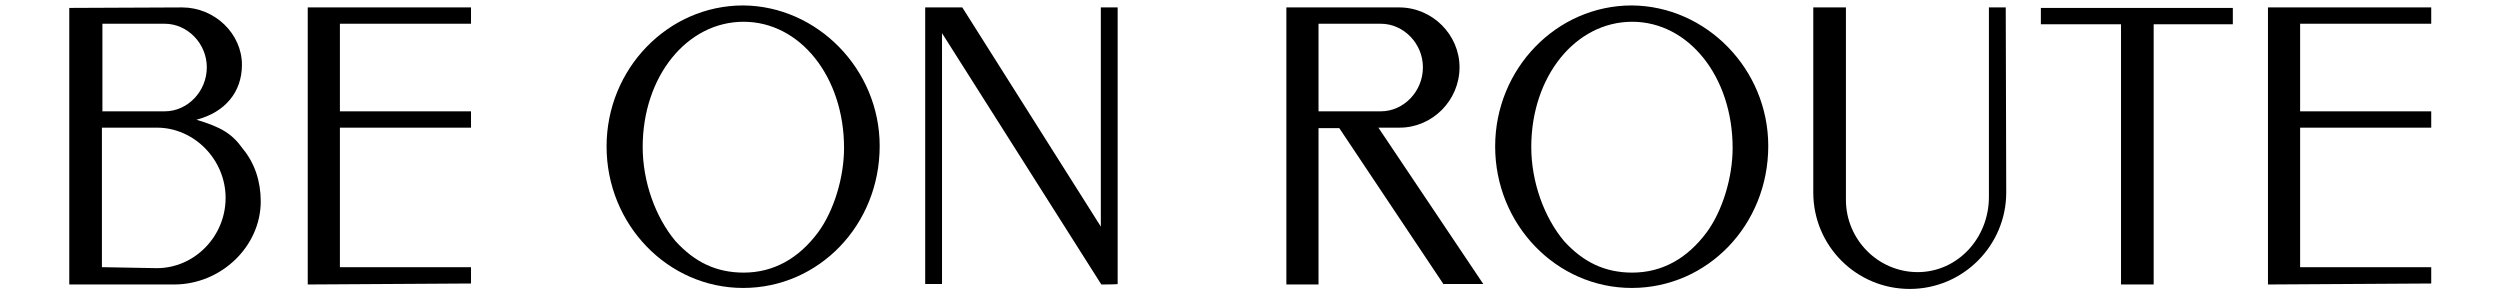 <?xml version="1.0" encoding="utf-8"?>
<!-- Generator: Adobe Illustrator 22.1.0, SVG Export Plug-In . SVG Version: 6.00 Build 0)  -->
<svg version="1.1" id="Capa_1" xmlns="http://www.w3.org/2000/svg" xmlns:xlink="http://www.w3.org/1999/xlink" x="0px" y="0px"
	 viewBox="0 0 505.3 59" style="enable-background:new 0 0 505.3 59;" xml:space="preserve">
<g>
	<path d="M36.8,1.5c6.6,0,12.1,5.3,12.1,11.6c0,5.5-3.4,9.6-9.2,11.1c5,1.5,7.2,2.8,9.4,5.9c2.4,2.9,3.6,6.6,3.6,10.6
		c0,9.1-8,16.8-17.5,16.8H14V1.6L36.8,1.5L36.8,1.5z M33.3,22.5c4.6,0,8.5-4,8.5-8.9c0-4.8-3.9-8.8-8.5-8.8H20.7v17.7L33.3,22.5
		L33.3,22.5z M31.7,54.2c7.6,0,13.9-6.4,13.9-14.2c0-7.7-6.3-14.2-13.9-14.2H20.6v28.2L31.7,54.2L31.7,54.2z"/>
	<path d="M62.2,57.5V1.5h33v3.3H68.7v17.7h26.5v3.3H68.7v28.2h26.5v3.3L62.2,57.5L62.2,57.5z"/>
	<path d="M177.8,29.5c0,16-12.3,28.7-27.6,28.7c-15.2,0-27.6-12.8-27.6-28.6c0-15.7,12.4-28.5,27.6-28.5
		C165.2,1.2,177.8,14,177.8,29.5z M129.9,29.7c0,7.1,2.6,14.2,6.6,19c3.9,4.3,8.3,6.4,13.8,6.4c6,0,11.1-2.8,15.1-8.2
		c3.2-4.4,5.2-11.1,5.2-17c0-14.4-8.9-25.5-20.3-25.5C138.8,4.4,129.9,15.5,129.9,29.7z"/>
	<path d="M222.6,57.5L190.4,6.7v50.7H187V1.5h7.5l28,44.3V1.5h3.4v55.9C225.9,57.5,222.6,57.5,222.6,57.5z"/>
	<path d="M291.8,57.5l-21.1-31.6h-4.2v31.6H260V1.5h22.8c6.7,0,12.2,5.5,12.2,12.1c0,6.7-5.5,12.2-12.1,12.2h-4.3l21.2,31.6H291.8
		L291.8,57.5z M279.1,22.5c4.6,0,8.5-4,8.5-8.9c0-4.8-3.9-8.8-8.5-8.8h-12.6v17.7L279.1,22.5L279.1,22.5z"/>
	<path d="M357.4,29.5c0,16-12.3,28.7-27.6,28.7c-15.2,0-27.6-12.8-27.6-28.6c0-15.7,12.4-28.5,27.6-28.5
		C344.9,1.2,357.4,14,357.4,29.5z M309.5,29.7c0,7.1,2.6,14.2,6.6,19c3.9,4.3,8.3,6.4,13.8,6.4c6,0,11.1-2.8,15.1-8.2
		c3.2-4.4,5.2-11.1,5.2-17c0-14.4-8.9-25.5-20.3-25.5C318.4,4.4,309.5,15.5,309.5,29.7z"/>
	<path d="M405.5,38.9c0,10.7-8.7,19.5-19.5,19.5c-10.8,0-19.5-8.7-19.5-19.5V1.5h6.6v38.9c0,8,6.5,14.6,14.5,14.6S402,48.2,402,39.8
		V1.5h3.4L405.5,38.9L405.5,38.9z"/>
	<path d="M435.3,4.9v52.6h-6.6V4.9h-16.2V1.6h38.8v3.3H435.3z"/>
	<path d="M458.4,57.5V1.5h33v3.3h-26.5v17.7h26.5v3.3h-26.5v28.2h26.5v3.3L458.4,57.5L458.4,57.5z"/>
</g>
</svg>
